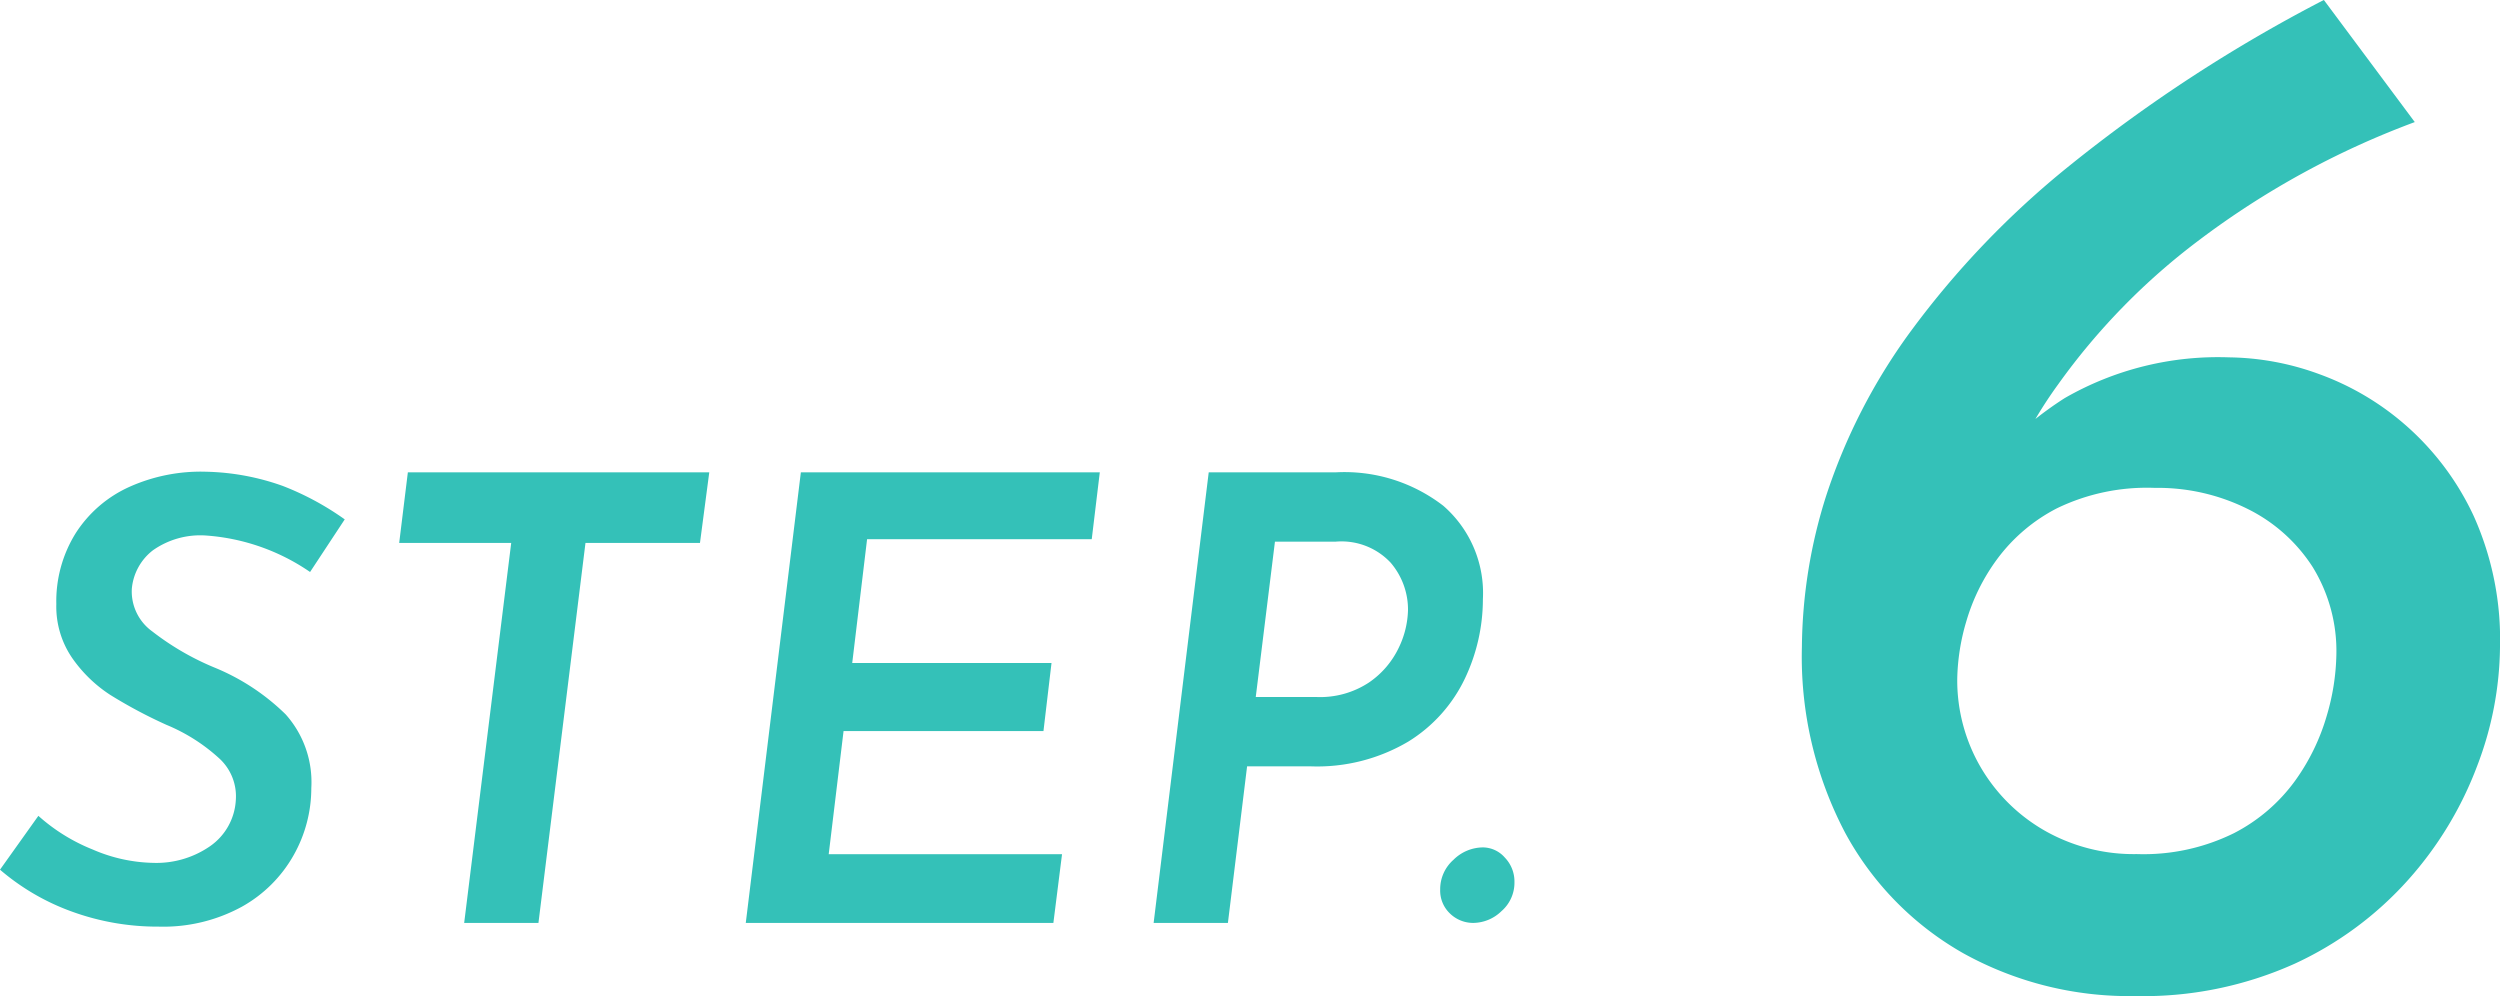 <svg xmlns="http://www.w3.org/2000/svg" width="80.788" height="32.188" viewBox="0 0 80.788 32.188">
  <g id="グループ_1296" data-name="グループ 1296" transform="translate(-71.8 -8121.176)">
    <path id="パス_1582" data-name="パス 1582" d="M-39.18-11.34a6.775,6.775,0,0,0-3.38-1.18,2.66,2.66,0,0,0-1.7.48,1.767,1.767,0,0,0-.68,1.24,1.591,1.591,0,0,0,.66,1.38,8.679,8.679,0,0,0,2.04,1.18,7.15,7.15,0,0,1,2.27,1.5,3.284,3.284,0,0,1,.83,2.38,4.417,4.417,0,0,1-.57,2.17A4.349,4.349,0,0,1-41.39-.52a5.3,5.3,0,0,1-2.69.64,8.071,8.071,0,0,1-2.78-.48A7.437,7.437,0,0,1-49.2-1.72l1.24-1.74A5.924,5.924,0,0,0-46.2-2.37a5.142,5.142,0,0,0,1.96.43,3.049,3.049,0,0,0,1.83-.54,1.943,1.943,0,0,0,.83-1.48,1.659,1.659,0,0,0-.55-1.37A5.811,5.811,0,0,0-43.82-6.4a15.531,15.531,0,0,1-1.82-.97,4.452,4.452,0,0,1-1.22-1.18,2.937,2.937,0,0,1-.52-1.75,4.16,4.16,0,0,1,.63-2.3,4.015,4.015,0,0,1,1.73-1.49,5.63,5.63,0,0,1,2.48-.49,7.829,7.829,0,0,1,2.48.46,9.117,9.117,0,0,1,2,1.08Zm12.9-3.22-.3,2.28h-3.7L-31.8,0h-2.4l1.52-12.28H-36.3l.28-2.28Zm12.62,0-.26,2.16h-7.26l-.48,4h6.44l-.26,2.2h-6.46l-.48,3.98h7.54L-15.16,0H-25.1l1.78-14.56Zm7.62,0a5.225,5.225,0,0,1,3.48,1.08,3.736,3.736,0,0,1,1.28,3.02A5.978,5.978,0,0,1-1.86-7.9,4.835,4.835,0,0,1-3.69-5.86a5.779,5.779,0,0,1-3.17.8H-8.9L-9.52,0h-2.4l1.78-14.56ZM-6.66-7.3a2.863,2.863,0,0,0,1.7-.47A2.832,2.832,0,0,0-4-8.89a2.942,2.942,0,0,0,.3-1.23,2.331,2.331,0,0,0-.56-1.52,2.176,2.176,0,0,0-1.78-.68H-8L-8.62-7.3Zm4,6.22a1.265,1.265,0,0,1,.43-.96,1.365,1.365,0,0,1,.95-.4.95.95,0,0,1,.71.33,1.114,1.114,0,0,1,.31.79,1.217,1.217,0,0,1-.42.94,1.322,1.322,0,0,1-.9.38,1.073,1.073,0,0,1-.76-.3A1.02,1.02,0,0,1-2.66-1.08Z" transform="translate(121 8151)" fill="#34c1b8"/>
    <path id="パス_1583" data-name="パス 1583" d="M-.2.364A11.069,11.069,0,0,1-5.736-1.008a9.873,9.873,0,0,1-3.835-3.9,12.219,12.219,0,0,1-1.4-6.019,16.515,16.515,0,0,1,.792-4.9,18.9,18.9,0,0,1,2.688-5.241,28.738,28.738,0,0,1,5.165-5.4,48.8,48.8,0,0,1,8.222-5.357l2.938,3.946a27.375,27.375,0,0,0-6.965,3.811A21.358,21.358,0,0,0-2.693-19.4a13.964,13.964,0,0,0-2.193,4.6l-1.238-.384A11.285,11.285,0,0,1-2.477-18.96a9.937,9.937,0,0,1,5.309-1.316,8.718,8.718,0,0,1,2.889.533,8.784,8.784,0,0,1,2.847,1.685,8.849,8.849,0,0,1,2.175,2.919,9.736,9.736,0,0,1,.845,4.233,10.987,10.987,0,0,1-.735,3.826A11.7,11.7,0,0,1,8.64-3.413,11.219,11.219,0,0,1,4.954-.682,11.921,11.921,0,0,1-.2.364Zm.048-4.588A6.6,6.6,0,0,0,2.991-4.9a5.607,5.607,0,0,0,1.973-1.69A6.849,6.849,0,0,0,5.991-8.7,7.361,7.361,0,0,0,6.3-10.656,5.176,5.176,0,0,0,5.535-13.5a5.279,5.279,0,0,0-2.1-1.877,6.513,6.513,0,0,0-3-.681,6.67,6.67,0,0,0-3.159.657,5.565,5.565,0,0,0-1.939,1.646,6.419,6.419,0,0,0-1,2.026,6.931,6.931,0,0,0-.288,1.824A5.58,5.58,0,0,0-5.2-7.041,5.625,5.625,0,0,0-3.134-4.987,5.812,5.812,0,0,0-.154-4.224Z" transform="translate(141 8153)" fill="#34c1b8"/>
  </g>
</svg>
